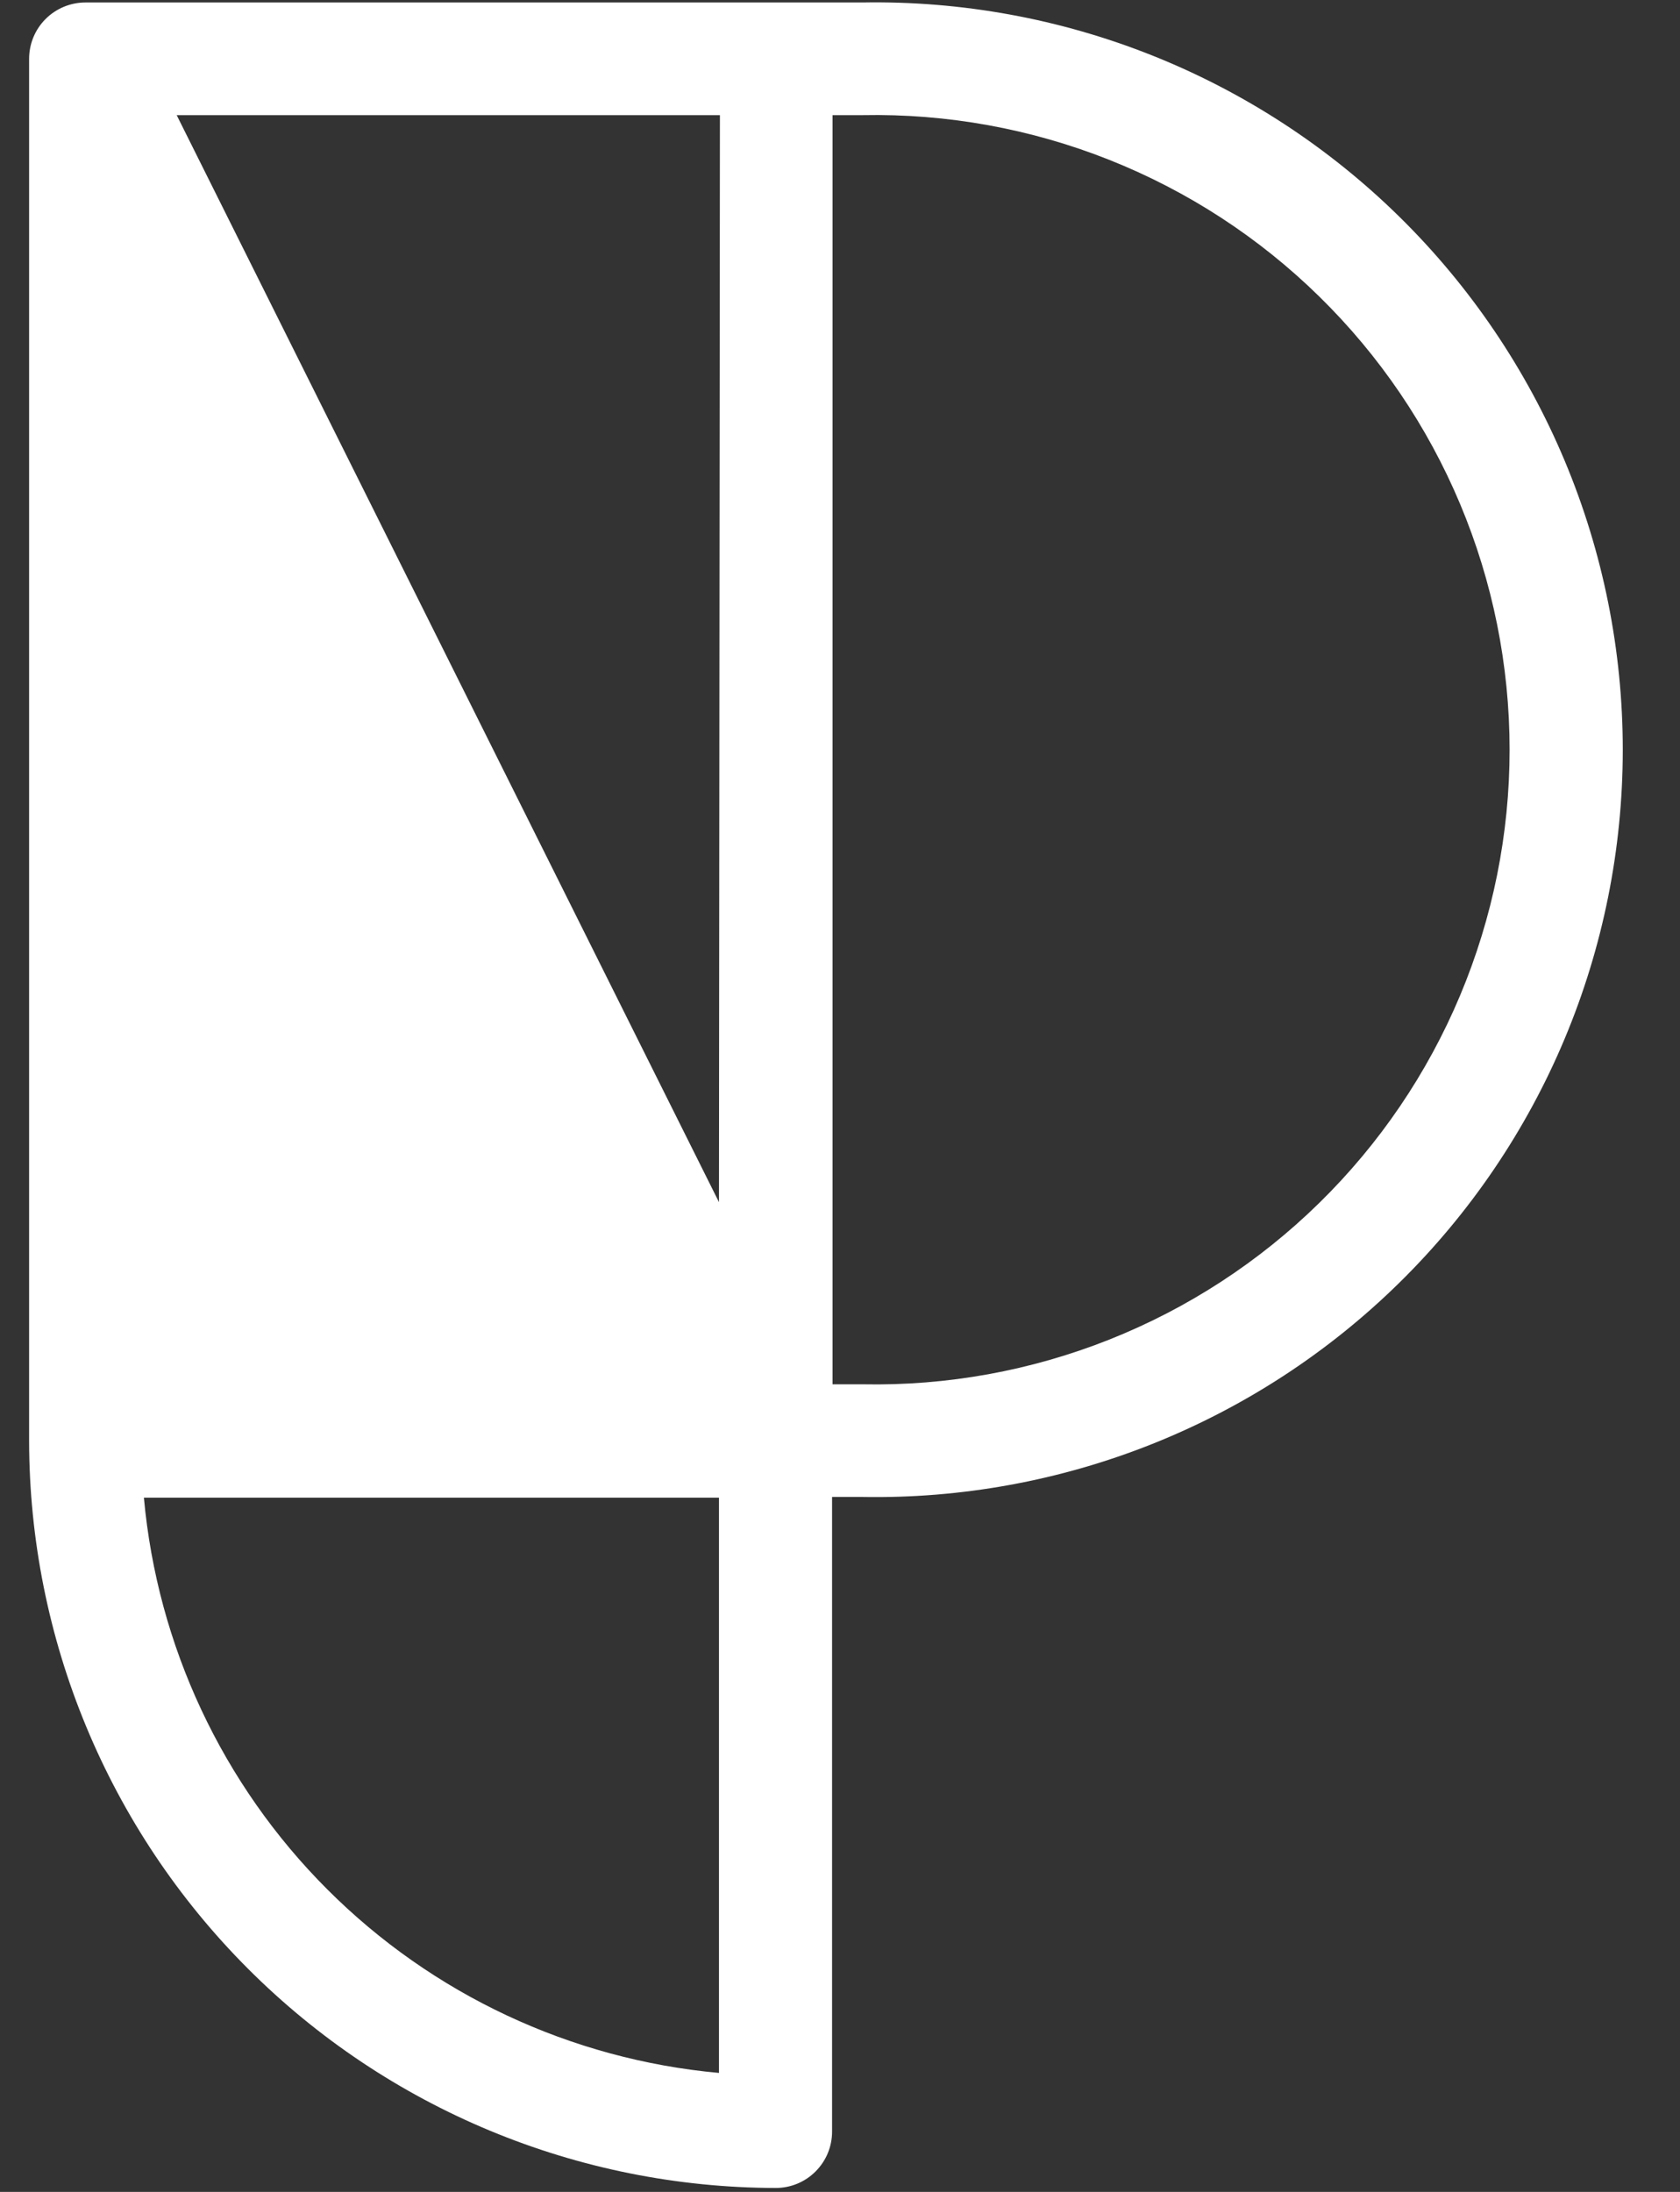 <svg width="46" height="60" viewBox="0 0 46 60" fill="none" xmlns="http://www.w3.org/2000/svg">
<rect x="0" y="0" width="46" height="60" fill="#333333" stroke="none"/>
<path d="M23.623 0.068H2.339C1.93 0.068 1.538 0.231 1.248 0.52C0.959 0.809 0.797 1.201 0.797 1.61V39.435C0.802 44.856 2.957 50.055 6.79 53.89C10.622 57.725 15.819 59.883 21.241 59.892C21.444 59.892 21.644 59.852 21.831 59.775C22.018 59.697 22.188 59.584 22.331 59.44C22.474 59.297 22.588 59.127 22.666 58.94C22.743 58.753 22.783 58.553 22.783 58.35V40.977H23.61C26.326 41.025 29.026 40.532 31.55 39.526C34.074 38.52 36.373 37.021 38.311 35.117C40.25 33.213 41.79 30.942 42.841 28.436C43.892 25.93 44.433 23.24 44.433 20.523C44.433 17.805 43.892 15.115 42.841 12.609C41.79 10.104 40.25 7.832 38.311 5.928C36.373 4.024 34.074 2.525 31.55 1.519C29.026 0.513 26.326 0.02 23.61 0.068H23.623ZM19.686 56.743C15.634 56.374 11.839 54.597 8.963 51.72C6.085 48.843 4.308 45.048 3.94 40.996H19.686V56.743ZM19.686 32.907L4.838 3.152H19.712L19.686 32.907ZM23.623 37.893H22.796V3.152H23.623C25.932 3.107 28.227 3.523 30.374 4.376C32.521 5.229 34.476 6.501 36.125 8.119C37.775 9.736 39.085 11.666 39.979 13.796C40.873 15.926 41.334 18.212 41.334 20.523C41.334 22.832 40.873 25.119 39.979 27.249C39.085 29.379 37.775 31.309 36.125 32.926C34.476 34.544 32.521 35.816 30.374 36.669C28.227 37.522 25.932 37.938 23.623 37.893Z" fill="white"/>
</svg>
